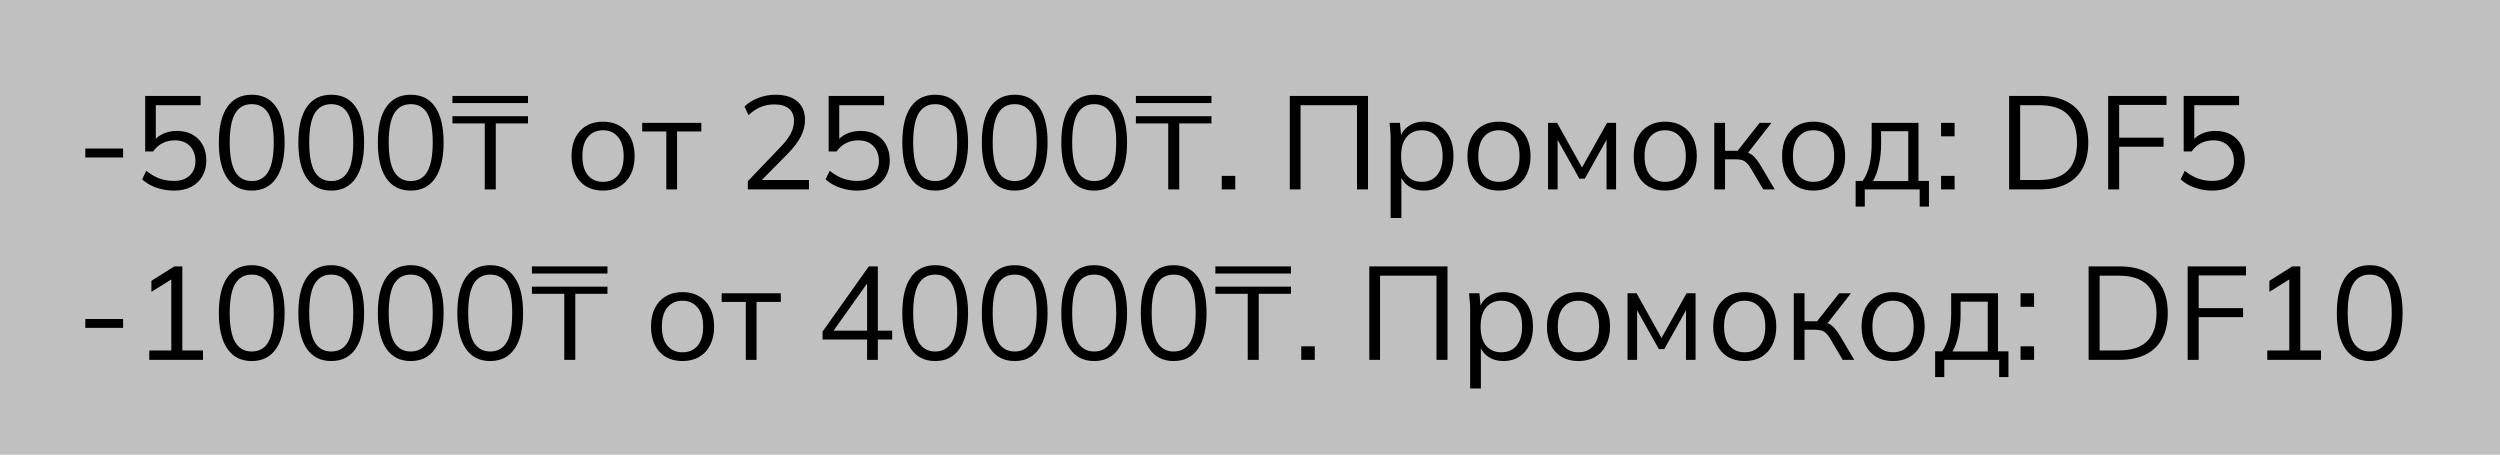 <svg width="132" height="24" viewBox="0 0 132 24" fill="none" xmlns="http://www.w3.org/2000/svg">
<rect x="0" y="0" width="132" height="24" fill="#808080" stroke="none"/>
<rect width="132" height="24" fill="white" fill-opacity="0.5"/>
<path d="M4.504 8.313V7.844H6.499V8.313H4.504ZM9.185 10.063C8.97 10.063 8.76 10.04 8.555 9.993C8.35 9.946 8.156 9.879 7.974 9.79C7.797 9.701 7.64 9.594 7.505 9.468L7.722 9.02C7.951 9.202 8.184 9.337 8.422 9.426C8.66 9.51 8.914 9.552 9.185 9.552C9.54 9.552 9.817 9.456 10.018 9.265C10.219 9.074 10.319 8.822 10.319 8.509C10.319 8.187 10.223 7.923 10.032 7.718C9.841 7.513 9.575 7.41 9.234 7.41C8.991 7.41 8.774 7.459 8.583 7.557C8.392 7.65 8.226 7.797 8.086 7.998H7.666V5.065H10.592V5.555H8.226V7.522H8.072C8.198 7.326 8.371 7.177 8.59 7.074C8.814 6.967 9.066 6.913 9.346 6.913C9.663 6.913 9.936 6.978 10.165 7.109C10.399 7.24 10.578 7.422 10.704 7.655C10.83 7.888 10.893 8.161 10.893 8.474C10.893 8.787 10.823 9.064 10.683 9.307C10.548 9.545 10.352 9.732 10.095 9.867C9.843 9.998 9.54 10.063 9.185 10.063ZM13.291 10.063C12.731 10.063 12.302 9.846 12.003 9.412C11.705 8.978 11.555 8.35 11.555 7.529C11.555 6.703 11.705 6.075 12.003 5.646C12.302 5.217 12.731 5.002 13.291 5.002C13.856 5.002 14.285 5.217 14.579 5.646C14.878 6.075 15.027 6.701 15.027 7.522C15.027 8.348 14.878 8.978 14.579 9.412C14.281 9.846 13.851 10.063 13.291 10.063ZM13.291 9.559C13.683 9.559 13.975 9.393 14.166 9.062C14.358 8.731 14.453 8.217 14.453 7.522C14.453 6.822 14.358 6.311 14.166 5.989C13.975 5.662 13.683 5.499 13.291 5.499C12.904 5.499 12.612 5.662 12.416 5.989C12.225 6.316 12.129 6.827 12.129 7.522C12.129 8.217 12.225 8.731 12.416 9.062C12.612 9.393 12.904 9.559 13.291 9.559ZM17.489 10.063C16.929 10.063 16.499 9.846 16.201 9.412C15.902 8.978 15.753 8.35 15.753 7.529C15.753 6.703 15.902 6.075 16.201 5.646C16.499 5.217 16.929 5.002 17.489 5.002C18.053 5.002 18.483 5.217 18.777 5.646C19.075 6.075 19.225 6.701 19.225 7.522C19.225 8.348 19.075 8.978 18.777 9.412C18.478 9.846 18.049 10.063 17.489 10.063ZM17.489 9.559C17.881 9.559 18.172 9.393 18.364 9.062C18.555 8.731 18.651 8.217 18.651 7.522C18.651 6.822 18.555 6.311 18.364 5.989C18.172 5.662 17.881 5.499 17.489 5.499C17.101 5.499 16.81 5.662 16.614 5.989C16.422 6.316 16.327 6.827 16.327 7.522C16.327 8.217 16.422 8.731 16.614 9.062C16.81 9.393 17.101 9.559 17.489 9.559ZM21.686 10.063C21.126 10.063 20.697 9.846 20.398 9.412C20.099 8.978 19.95 8.35 19.95 7.529C19.95 6.703 20.099 6.075 20.398 5.646C20.697 5.217 21.126 5.002 21.686 5.002C22.251 5.002 22.68 5.217 22.974 5.646C23.273 6.075 23.422 6.701 23.422 7.522C23.422 8.348 23.273 8.978 22.974 9.412C22.675 9.846 22.246 10.063 21.686 10.063ZM21.686 9.559C22.078 9.559 22.37 9.393 22.561 9.062C22.752 8.731 22.848 8.217 22.848 7.522C22.848 6.822 22.752 6.311 22.561 5.989C22.37 5.662 22.078 5.499 21.686 5.499C21.299 5.499 21.007 5.662 20.811 5.989C20.62 6.316 20.524 6.827 20.524 7.522C20.524 8.217 20.62 8.731 20.811 9.062C21.007 9.393 21.299 9.559 21.686 9.559ZM25.596 10V6.514H23.888V6.136H27.878V6.514H26.177V10H25.596ZM23.888 5.443V5.065H27.878V5.443H23.888ZM31.836 10.063C31.5 10.063 31.206 9.991 30.954 9.846C30.706 9.697 30.515 9.487 30.38 9.216C30.244 8.941 30.177 8.616 30.177 8.243C30.177 7.865 30.244 7.541 30.38 7.27C30.515 6.999 30.706 6.792 30.954 6.647C31.206 6.498 31.5 6.423 31.836 6.423C32.176 6.423 32.47 6.498 32.718 6.647C32.97 6.792 33.163 6.999 33.299 7.27C33.439 7.541 33.509 7.865 33.509 8.243C33.509 8.616 33.439 8.941 33.299 9.216C33.163 9.487 32.97 9.697 32.718 9.846C32.47 9.991 32.176 10.063 31.836 10.063ZM31.836 9.601C32.172 9.601 32.438 9.487 32.634 9.258C32.83 9.025 32.928 8.686 32.928 8.243C32.928 7.795 32.827 7.457 32.627 7.228C32.431 6.995 32.167 6.878 31.836 6.878C31.504 6.878 31.241 6.995 31.045 7.228C30.849 7.457 30.751 7.795 30.751 8.243C30.751 8.686 30.849 9.025 31.045 9.258C31.241 9.487 31.504 9.601 31.836 9.601ZM35.182 10V6.941H33.908V6.486H37.03V6.941H35.749V10H35.182ZM39.486 10V9.566L41.236 7.739C41.465 7.501 41.635 7.275 41.747 7.06C41.864 6.841 41.922 6.614 41.922 6.381C41.922 6.096 41.833 5.882 41.656 5.737C41.478 5.588 41.222 5.513 40.886 5.513C40.624 5.513 40.382 5.56 40.158 5.653C39.938 5.742 39.726 5.884 39.521 6.08L39.311 5.625C39.498 5.438 39.736 5.289 40.025 5.177C40.314 5.06 40.62 5.002 40.942 5.002C41.441 5.002 41.826 5.119 42.097 5.352C42.367 5.581 42.503 5.907 42.503 6.332C42.503 6.645 42.426 6.943 42.272 7.228C42.123 7.508 41.903 7.797 41.614 8.096L40.067 9.664V9.503H42.713V10H39.486ZM45.272 10.063C45.057 10.063 44.847 10.04 44.642 9.993C44.437 9.946 44.243 9.879 44.061 9.79C43.884 9.701 43.727 9.594 43.592 9.468L43.809 9.02C44.038 9.202 44.271 9.337 44.509 9.426C44.747 9.51 45.001 9.552 45.272 9.552C45.627 9.552 45.904 9.456 46.105 9.265C46.306 9.074 46.406 8.822 46.406 8.509C46.406 8.187 46.31 7.923 46.119 7.718C45.928 7.513 45.662 7.41 45.321 7.41C45.078 7.41 44.861 7.459 44.67 7.557C44.479 7.65 44.313 7.797 44.173 7.998H43.753V5.065H46.679V5.555H44.313V7.522H44.159C44.285 7.326 44.458 7.177 44.677 7.074C44.901 6.967 45.153 6.913 45.433 6.913C45.75 6.913 46.023 6.978 46.252 7.109C46.485 7.24 46.665 7.422 46.791 7.655C46.917 7.888 46.98 8.161 46.98 8.474C46.98 8.787 46.91 9.064 46.77 9.307C46.635 9.545 46.439 9.732 46.182 9.867C45.93 9.998 45.627 10.063 45.272 10.063ZM49.378 10.063C48.818 10.063 48.389 9.846 48.09 9.412C47.792 8.978 47.642 8.35 47.642 7.529C47.642 6.703 47.792 6.075 48.09 5.646C48.389 5.217 48.818 5.002 49.378 5.002C49.943 5.002 50.372 5.217 50.666 5.646C50.965 6.075 51.114 6.701 51.114 7.522C51.114 8.348 50.965 8.978 50.666 9.412C50.368 9.846 49.938 10.063 49.378 10.063ZM49.378 9.559C49.77 9.559 50.062 9.393 50.253 9.062C50.445 8.731 50.54 8.217 50.54 7.522C50.54 6.822 50.445 6.311 50.253 5.989C50.062 5.662 49.77 5.499 49.378 5.499C48.991 5.499 48.699 5.662 48.503 5.989C48.312 6.316 48.216 6.827 48.216 7.522C48.216 8.217 48.312 8.731 48.503 9.062C48.699 9.393 48.991 9.559 49.378 9.559ZM53.576 10.063C53.016 10.063 52.586 9.846 52.288 9.412C51.989 8.978 51.84 8.35 51.84 7.529C51.84 6.703 51.989 6.075 52.288 5.646C52.586 5.217 53.016 5.002 53.576 5.002C54.14 5.002 54.57 5.217 54.864 5.646C55.162 6.075 55.312 6.701 55.312 7.522C55.312 8.348 55.162 8.978 54.864 9.412C54.565 9.846 54.136 10.063 53.576 10.063ZM53.576 9.559C53.968 9.559 54.259 9.393 54.451 9.062C54.642 8.731 54.738 8.217 54.738 7.522C54.738 6.822 54.642 6.311 54.451 5.989C54.259 5.662 53.968 5.499 53.576 5.499C53.188 5.499 52.897 5.662 52.701 5.989C52.509 6.316 52.414 6.827 52.414 7.522C52.414 8.217 52.509 8.731 52.701 9.062C52.897 9.393 53.188 9.559 53.576 9.559ZM57.773 10.063C57.213 10.063 56.783 9.846 56.485 9.412C56.186 8.978 56.037 8.35 56.037 7.529C56.037 6.703 56.186 6.075 56.485 5.646C56.783 5.217 57.213 5.002 57.773 5.002C58.337 5.002 58.767 5.217 59.061 5.646C59.359 6.075 59.509 6.701 59.509 7.522C59.509 8.348 59.359 8.978 59.061 9.412C58.762 9.846 58.333 10.063 57.773 10.063ZM57.773 9.559C58.165 9.559 58.456 9.393 58.648 9.062C58.839 8.731 58.935 8.217 58.935 7.522C58.935 6.822 58.839 6.311 58.648 5.989C58.456 5.662 58.165 5.499 57.773 5.499C57.386 5.499 57.094 5.662 56.898 5.989C56.706 6.316 56.611 6.827 56.611 7.522C56.611 8.217 56.706 8.731 56.898 9.062C57.094 9.393 57.386 9.559 57.773 9.559ZM61.683 10V6.514H59.975V6.136H63.965V6.514H62.264V10H61.683ZM59.975 5.443V5.065H63.965V5.443H59.975ZM64.508 10V9.286H65.222V10H64.508ZM68.101 10V5.065H72.231V10H71.65V5.555H68.668V10H68.101ZM73.426 11.512V7.298C73.426 7.167 73.419 7.034 73.405 6.899C73.396 6.759 73.384 6.621 73.37 6.486H73.916L73.993 7.319H73.909C73.984 7.044 74.135 6.827 74.364 6.668C74.593 6.505 74.866 6.423 75.183 6.423C75.5 6.423 75.773 6.495 76.002 6.64C76.235 6.785 76.417 6.992 76.548 7.263C76.679 7.534 76.744 7.86 76.744 8.243C76.744 8.621 76.679 8.945 76.548 9.216C76.422 9.487 76.242 9.697 76.009 9.846C75.776 9.991 75.5 10.063 75.183 10.063C74.87 10.063 74.6 9.984 74.371 9.825C74.142 9.666 73.991 9.449 73.916 9.174H73.993V11.512H73.426ZM75.071 9.601C75.407 9.601 75.673 9.487 75.869 9.258C76.07 9.025 76.17 8.686 76.17 8.243C76.17 7.795 76.07 7.457 75.869 7.228C75.673 6.995 75.407 6.878 75.071 6.878C74.74 6.878 74.474 6.995 74.273 7.228C74.077 7.457 73.979 7.795 73.979 8.243C73.979 8.686 74.077 9.025 74.273 9.258C74.474 9.487 74.74 9.601 75.071 9.601ZM79.14 10.063C78.804 10.063 78.51 9.991 78.258 9.846C78.011 9.697 77.82 9.487 77.684 9.216C77.549 8.941 77.481 8.616 77.481 8.243C77.481 7.865 77.549 7.541 77.684 7.27C77.82 6.999 78.011 6.792 78.258 6.647C78.51 6.498 78.804 6.423 79.14 6.423C79.481 6.423 79.775 6.498 80.022 6.647C80.274 6.792 80.468 6.999 80.603 7.27C80.743 7.541 80.813 7.865 80.813 8.243C80.813 8.616 80.743 8.941 80.603 9.216C80.468 9.487 80.274 9.697 80.022 9.846C79.775 9.991 79.481 10.063 79.14 10.063ZM79.14 9.601C79.476 9.601 79.742 9.487 79.938 9.258C80.134 9.025 80.232 8.686 80.232 8.243C80.232 7.795 80.132 7.457 79.931 7.228C79.735 6.995 79.472 6.878 79.14 6.878C78.809 6.878 78.545 6.995 78.349 7.228C78.153 7.457 78.055 7.795 78.055 8.243C78.055 8.686 78.153 9.025 78.349 9.258C78.545 9.487 78.809 9.601 79.14 9.601ZM81.738 10V6.486H82.214L83.53 8.845L84.853 6.486H85.329V10H84.825V7.116H84.972L83.677 9.433H83.39L82.088 7.109H82.242V10H81.738ZM87.918 10.063C87.582 10.063 87.288 9.991 87.036 9.846C86.788 9.697 86.597 9.487 86.462 9.216C86.326 8.941 86.259 8.616 86.259 8.243C86.259 7.865 86.326 7.541 86.462 7.27C86.597 6.999 86.788 6.792 87.036 6.647C87.288 6.498 87.582 6.423 87.918 6.423C88.258 6.423 88.552 6.498 88.8 6.647C89.052 6.792 89.245 6.999 89.381 7.27C89.521 7.541 89.591 7.865 89.591 8.243C89.591 8.616 89.521 8.941 89.381 9.216C89.245 9.487 89.052 9.697 88.8 9.846C88.552 9.991 88.258 10.063 87.918 10.063ZM87.918 9.601C88.254 9.601 88.52 9.487 88.716 9.258C88.912 9.025 89.01 8.686 89.01 8.243C89.01 7.795 88.909 7.457 88.709 7.228C88.513 6.995 88.249 6.878 87.918 6.878C87.586 6.878 87.323 6.995 87.127 7.228C86.931 7.457 86.833 7.795 86.833 8.243C86.833 8.686 86.931 9.025 87.127 9.258C87.323 9.487 87.586 9.601 87.918 9.601ZM90.515 10V6.486H91.082V7.963H91.747L92.909 6.486H93.532L92.202 8.187L92.048 8.012C92.183 8.026 92.3 8.059 92.398 8.11C92.496 8.161 92.589 8.238 92.678 8.341C92.771 8.444 92.872 8.586 92.979 8.768L93.707 10H93.098L92.454 8.908C92.375 8.773 92.298 8.67 92.223 8.6C92.153 8.53 92.071 8.481 91.978 8.453C91.889 8.425 91.777 8.411 91.642 8.411H91.082V10H90.515ZM95.752 10.063C95.416 10.063 95.122 9.991 94.87 9.846C94.622 9.697 94.431 9.487 94.296 9.216C94.16 8.941 94.093 8.616 94.093 8.243C94.093 7.865 94.16 7.541 94.296 7.27C94.431 6.999 94.622 6.792 94.87 6.647C95.122 6.498 95.416 6.423 95.752 6.423C96.092 6.423 96.386 6.498 96.634 6.647C96.886 6.792 97.079 6.999 97.215 7.27C97.355 7.541 97.425 7.865 97.425 8.243C97.425 8.616 97.355 8.941 97.215 9.216C97.079 9.487 96.886 9.697 96.634 9.846C96.386 9.991 96.092 10.063 95.752 10.063ZM95.752 9.601C96.088 9.601 96.354 9.487 96.55 9.258C96.746 9.025 96.844 8.686 96.844 8.243C96.844 7.795 96.743 7.457 96.543 7.228C96.347 6.995 96.083 6.878 95.752 6.878C95.42 6.878 95.157 6.995 94.961 7.228C94.765 7.457 94.667 7.795 94.667 8.243C94.667 8.686 94.765 9.025 94.961 9.258C95.157 9.487 95.42 9.601 95.752 9.601ZM97.978 10.91V9.552H98.349C98.517 9.314 98.638 9.029 98.713 8.698C98.788 8.367 98.825 7.975 98.825 7.522V6.486H101.296V9.552H101.849V10.91H101.359V10H98.461V10.91H97.978ZM98.895 9.559H100.757V6.927H99.322V7.613C99.322 7.982 99.285 8.339 99.21 8.684C99.14 9.025 99.035 9.316 98.895 9.559ZM102.489 7.2V6.486H103.203V7.2H102.489ZM102.489 10V9.286H103.203V10H102.489ZM106.082 10V5.065H107.72C108.266 5.065 108.728 5.161 109.106 5.352C109.484 5.539 109.771 5.816 109.967 6.185C110.163 6.549 110.261 6.997 110.261 7.529C110.261 8.056 110.163 8.504 109.967 8.873C109.771 9.242 109.484 9.522 109.106 9.713C108.728 9.904 108.266 10 107.72 10H106.082ZM106.663 9.503H107.678C108.35 9.503 108.849 9.34 109.176 9.013C109.502 8.682 109.666 8.187 109.666 7.529C109.666 6.866 109.502 6.372 109.176 6.045C108.849 5.718 108.35 5.555 107.678 5.555H106.663V9.503ZM111.311 10V5.065H114.391V5.541H111.892V7.27H114.237V7.746H111.892V10H111.311ZM116.817 10.063C116.602 10.063 116.392 10.04 116.187 9.993C115.982 9.946 115.788 9.879 115.606 9.79C115.429 9.701 115.272 9.594 115.137 9.468L115.354 9.02C115.583 9.202 115.816 9.337 116.054 9.426C116.292 9.51 116.546 9.552 116.817 9.552C117.172 9.552 117.449 9.456 117.65 9.265C117.851 9.074 117.951 8.822 117.951 8.509C117.951 8.187 117.855 7.923 117.664 7.718C117.473 7.513 117.207 7.41 116.866 7.41C116.623 7.41 116.406 7.459 116.215 7.557C116.024 7.65 115.858 7.797 115.718 7.998H115.298V5.065H118.224V5.555H115.858V7.522H115.704C115.83 7.326 116.003 7.177 116.222 7.074C116.446 6.967 116.698 6.913 116.978 6.913C117.295 6.913 117.568 6.978 117.797 7.109C118.03 7.24 118.21 7.422 118.336 7.655C118.462 7.888 118.525 8.161 118.525 8.474C118.525 8.787 118.455 9.064 118.315 9.307C118.18 9.545 117.984 9.732 117.727 9.867C117.475 9.998 117.172 10.063 116.817 10.063ZM4.504 17.313V16.844H6.499V17.313H4.504ZM7.883 19V18.503H9.045V14.562H9.353L7.995 15.409V14.828L9.206 14.065H9.626V18.503H10.718V19H7.883ZM13.291 19.063C12.731 19.063 12.302 18.846 12.003 18.412C11.705 17.978 11.555 17.35 11.555 16.529C11.555 15.703 11.705 15.075 12.003 14.646C12.302 14.217 12.731 14.002 13.291 14.002C13.856 14.002 14.285 14.217 14.579 14.646C14.878 15.075 15.027 15.701 15.027 16.522C15.027 17.348 14.878 17.978 14.579 18.412C14.281 18.846 13.851 19.063 13.291 19.063ZM13.291 18.559C13.683 18.559 13.975 18.393 14.166 18.062C14.358 17.731 14.453 17.217 14.453 16.522C14.453 15.822 14.358 15.311 14.166 14.989C13.975 14.662 13.683 14.499 13.291 14.499C12.904 14.499 12.612 14.662 12.416 14.989C12.225 15.316 12.129 15.827 12.129 16.522C12.129 17.217 12.225 17.731 12.416 18.062C12.612 18.393 12.904 18.559 13.291 18.559ZM17.489 19.063C16.929 19.063 16.499 18.846 16.201 18.412C15.902 17.978 15.753 17.35 15.753 16.529C15.753 15.703 15.902 15.075 16.201 14.646C16.499 14.217 16.929 14.002 17.489 14.002C18.053 14.002 18.483 14.217 18.777 14.646C19.075 15.075 19.225 15.701 19.225 16.522C19.225 17.348 19.075 17.978 18.777 18.412C18.478 18.846 18.049 19.063 17.489 19.063ZM17.489 18.559C17.881 18.559 18.172 18.393 18.364 18.062C18.555 17.731 18.651 17.217 18.651 16.522C18.651 15.822 18.555 15.311 18.364 14.989C18.172 14.662 17.881 14.499 17.489 14.499C17.101 14.499 16.81 14.662 16.614 14.989C16.422 15.316 16.327 15.827 16.327 16.522C16.327 17.217 16.422 17.731 16.614 18.062C16.81 18.393 17.101 18.559 17.489 18.559ZM21.686 19.063C21.126 19.063 20.697 18.846 20.398 18.412C20.099 17.978 19.95 17.35 19.95 16.529C19.95 15.703 20.099 15.075 20.398 14.646C20.697 14.217 21.126 14.002 21.686 14.002C22.251 14.002 22.68 14.217 22.974 14.646C23.273 15.075 23.422 15.701 23.422 16.522C23.422 17.348 23.273 17.978 22.974 18.412C22.675 18.846 22.246 19.063 21.686 19.063ZM21.686 18.559C22.078 18.559 22.37 18.393 22.561 18.062C22.752 17.731 22.848 17.217 22.848 16.522C22.848 15.822 22.752 15.311 22.561 14.989C22.37 14.662 22.078 14.499 21.686 14.499C21.299 14.499 21.007 14.662 20.811 14.989C20.62 15.316 20.524 15.827 20.524 16.522C20.524 17.217 20.62 17.731 20.811 18.062C21.007 18.393 21.299 18.559 21.686 18.559ZM25.883 19.063C25.323 19.063 24.894 18.846 24.595 18.412C24.297 17.978 24.147 17.35 24.147 16.529C24.147 15.703 24.297 15.075 24.595 14.646C24.894 14.217 25.323 14.002 25.883 14.002C26.448 14.002 26.877 14.217 27.171 14.646C27.47 15.075 27.619 15.701 27.619 16.522C27.619 17.348 27.47 17.978 27.171 18.412C26.872 18.846 26.443 19.063 25.883 19.063ZM25.883 18.559C26.275 18.559 26.567 18.393 26.758 18.062C26.95 17.731 27.045 17.217 27.045 16.522C27.045 15.822 26.95 15.311 26.758 14.989C26.567 14.662 26.275 14.499 25.883 14.499C25.496 14.499 25.204 14.662 25.008 14.989C24.817 15.316 24.721 15.827 24.721 16.522C24.721 17.217 24.817 17.731 25.008 18.062C25.204 18.393 25.496 18.559 25.883 18.559ZM29.794 19V15.514H28.085V15.136H32.075V15.514H30.375V19H29.794ZM28.085 14.443V14.065H32.075V14.443H28.085ZM36.033 19.063C35.697 19.063 35.403 18.991 35.151 18.846C34.904 18.697 34.712 18.487 34.577 18.216C34.442 17.941 34.374 17.616 34.374 17.243C34.374 16.865 34.442 16.541 34.577 16.27C34.712 15.999 34.904 15.792 35.151 15.647C35.403 15.498 35.697 15.423 36.033 15.423C36.374 15.423 36.668 15.498 36.915 15.647C37.167 15.792 37.361 15.999 37.496 16.27C37.636 16.541 37.706 16.865 37.706 17.243C37.706 17.616 37.636 17.941 37.496 18.216C37.361 18.487 37.167 18.697 36.915 18.846C36.668 18.991 36.374 19.063 36.033 19.063ZM36.033 18.601C36.369 18.601 36.635 18.487 36.831 18.258C37.027 18.025 37.125 17.686 37.125 17.243C37.125 16.795 37.025 16.457 36.824 16.228C36.628 15.995 36.364 15.878 36.033 15.878C35.702 15.878 35.438 15.995 35.242 16.228C35.046 16.457 34.948 16.795 34.948 17.243C34.948 17.686 35.046 18.025 35.242 18.258C35.438 18.487 35.702 18.601 36.033 18.601ZM39.379 19V15.941H38.105V15.486H41.227V15.941H39.946V19H39.379ZM45.783 19V17.929H43.431V17.509L45.874 14.065H46.35V17.46H47.106V17.929H46.35V19H45.783ZM45.783 17.46V14.751H45.937L43.907 17.607V17.46H45.783ZM49.378 19.063C48.818 19.063 48.389 18.846 48.09 18.412C47.792 17.978 47.642 17.35 47.642 16.529C47.642 15.703 47.792 15.075 48.09 14.646C48.389 14.217 48.818 14.002 49.378 14.002C49.943 14.002 50.372 14.217 50.666 14.646C50.965 15.075 51.114 15.701 51.114 16.522C51.114 17.348 50.965 17.978 50.666 18.412C50.368 18.846 49.938 19.063 49.378 19.063ZM49.378 18.559C49.77 18.559 50.062 18.393 50.253 18.062C50.445 17.731 50.54 17.217 50.54 16.522C50.54 15.822 50.445 15.311 50.253 14.989C50.062 14.662 49.77 14.499 49.378 14.499C48.991 14.499 48.699 14.662 48.503 14.989C48.312 15.316 48.216 15.827 48.216 16.522C48.216 17.217 48.312 17.731 48.503 18.062C48.699 18.393 48.991 18.559 49.378 18.559ZM53.576 19.063C53.016 19.063 52.586 18.846 52.288 18.412C51.989 17.978 51.84 17.35 51.84 16.529C51.84 15.703 51.989 15.075 52.288 14.646C52.586 14.217 53.016 14.002 53.576 14.002C54.14 14.002 54.57 14.217 54.864 14.646C55.162 15.075 55.312 15.701 55.312 16.522C55.312 17.348 55.162 17.978 54.864 18.412C54.565 18.846 54.136 19.063 53.576 19.063ZM53.576 18.559C53.968 18.559 54.259 18.393 54.451 18.062C54.642 17.731 54.738 17.217 54.738 16.522C54.738 15.822 54.642 15.311 54.451 14.989C54.259 14.662 53.968 14.499 53.576 14.499C53.188 14.499 52.897 14.662 52.701 14.989C52.509 15.316 52.414 15.827 52.414 16.522C52.414 17.217 52.509 17.731 52.701 18.062C52.897 18.393 53.188 18.559 53.576 18.559ZM57.773 19.063C57.213 19.063 56.783 18.846 56.485 18.412C56.186 17.978 56.037 17.35 56.037 16.529C56.037 15.703 56.186 15.075 56.485 14.646C56.783 14.217 57.213 14.002 57.773 14.002C58.337 14.002 58.767 14.217 59.061 14.646C59.359 15.075 59.509 15.701 59.509 16.522C59.509 17.348 59.359 17.978 59.061 18.412C58.762 18.846 58.333 19.063 57.773 19.063ZM57.773 18.559C58.165 18.559 58.456 18.393 58.648 18.062C58.839 17.731 58.935 17.217 58.935 16.522C58.935 15.822 58.839 15.311 58.648 14.989C58.456 14.662 58.165 14.499 57.773 14.499C57.386 14.499 57.094 14.662 56.898 14.989C56.706 15.316 56.611 15.827 56.611 16.522C56.611 17.217 56.706 17.731 56.898 18.062C57.094 18.393 57.386 18.559 57.773 18.559ZM61.97 19.063C61.41 19.063 60.981 18.846 60.682 18.412C60.383 17.978 60.234 17.35 60.234 16.529C60.234 15.703 60.383 15.075 60.682 14.646C60.981 14.217 61.41 14.002 61.97 14.002C62.535 14.002 62.964 14.217 63.258 14.646C63.557 15.075 63.706 15.701 63.706 16.522C63.706 17.348 63.557 17.978 63.258 18.412C62.959 18.846 62.53 19.063 61.97 19.063ZM61.97 18.559C62.362 18.559 62.654 18.393 62.845 18.062C63.036 17.731 63.132 17.217 63.132 16.522C63.132 15.822 63.036 15.311 62.845 14.989C62.654 14.662 62.362 14.499 61.97 14.499C61.583 14.499 61.291 14.662 61.095 14.989C60.904 15.316 60.808 15.827 60.808 16.522C60.808 17.217 60.904 17.731 61.095 18.062C61.291 18.393 61.583 18.559 61.97 18.559ZM65.88 19V15.514H64.172V15.136H68.162V15.514H66.461V19H65.88ZM64.172 14.443V14.065H68.162V14.443H64.172ZM68.706 19V18.286H69.42V19H68.706ZM72.299 19V14.065H76.429V19H75.848V14.555H72.866V19H72.299ZM77.623 20.512V16.298C77.623 16.167 77.616 16.034 77.602 15.899C77.593 15.759 77.581 15.621 77.567 15.486H78.113L78.19 16.319H78.106C78.181 16.044 78.332 15.827 78.561 15.668C78.79 15.505 79.063 15.423 79.38 15.423C79.698 15.423 79.971 15.495 80.199 15.64C80.433 15.785 80.615 15.992 80.745 16.263C80.876 16.534 80.941 16.86 80.941 17.243C80.941 17.621 80.876 17.945 80.745 18.216C80.619 18.487 80.439 18.697 80.206 18.846C79.973 18.991 79.698 19.063 79.38 19.063C79.067 19.063 78.797 18.984 78.568 18.825C78.34 18.666 78.188 18.449 78.113 18.174H78.19V20.512H77.623ZM79.268 18.601C79.604 18.601 79.87 18.487 80.066 18.258C80.267 18.025 80.367 17.686 80.367 17.243C80.367 16.795 80.267 16.457 80.066 16.228C79.87 15.995 79.604 15.878 79.268 15.878C78.937 15.878 78.671 15.995 78.47 16.228C78.274 16.457 78.176 16.795 78.176 17.243C78.176 17.686 78.274 18.025 78.47 18.258C78.671 18.487 78.937 18.601 79.268 18.601ZM83.338 19.063C83.002 19.063 82.708 18.991 82.456 18.846C82.208 18.697 82.017 18.487 81.882 18.216C81.746 17.941 81.679 17.616 81.679 17.243C81.679 16.865 81.746 16.541 81.882 16.27C82.017 15.999 82.208 15.792 82.456 15.647C82.708 15.498 83.002 15.423 83.338 15.423C83.678 15.423 83.972 15.498 84.22 15.647C84.472 15.792 84.665 15.999 84.801 16.27C84.941 16.541 85.011 16.865 85.011 17.243C85.011 17.616 84.941 17.941 84.801 18.216C84.665 18.487 84.472 18.697 84.22 18.846C83.972 18.991 83.678 19.063 83.338 19.063ZM83.338 18.601C83.674 18.601 83.94 18.487 84.136 18.258C84.332 18.025 84.43 17.686 84.43 17.243C84.43 16.795 84.329 16.457 84.129 16.228C83.933 15.995 83.669 15.878 83.338 15.878C83.006 15.878 82.743 15.995 82.547 16.228C82.351 16.457 82.253 16.795 82.253 17.243C82.253 17.686 82.351 18.025 82.547 18.258C82.743 18.487 83.006 18.601 83.338 18.601ZM85.935 19V15.486H86.411L87.727 17.845L89.05 15.486H89.526V19H89.022V16.116H89.169L87.874 18.433H87.587L86.285 16.109H86.439V19H85.935ZM92.115 19.063C91.779 19.063 91.485 18.991 91.233 18.846C90.986 18.697 90.794 18.487 90.659 18.216C90.524 17.941 90.456 17.616 90.456 17.243C90.456 16.865 90.524 16.541 90.659 16.27C90.794 15.999 90.986 15.792 91.233 15.647C91.485 15.498 91.779 15.423 92.115 15.423C92.456 15.423 92.75 15.498 92.997 15.647C93.249 15.792 93.443 15.999 93.578 16.27C93.718 16.541 93.788 16.865 93.788 17.243C93.788 17.616 93.718 17.941 93.578 18.216C93.443 18.487 93.249 18.697 92.997 18.846C92.75 18.991 92.456 19.063 92.115 19.063ZM92.115 18.601C92.451 18.601 92.717 18.487 92.913 18.258C93.109 18.025 93.207 17.686 93.207 17.243C93.207 16.795 93.107 16.457 92.906 16.228C92.71 15.995 92.446 15.878 92.115 15.878C91.784 15.878 91.52 15.995 91.324 16.228C91.128 16.457 91.03 16.795 91.03 17.243C91.03 17.686 91.128 18.025 91.324 18.258C91.52 18.487 91.784 18.601 92.115 18.601ZM94.712 19V15.486H95.279V16.963H95.944L97.106 15.486H97.729L96.399 17.187L96.245 17.012C96.381 17.026 96.497 17.059 96.595 17.11C96.693 17.161 96.787 17.238 96.875 17.341C96.969 17.444 97.069 17.586 97.176 17.768L97.904 19H97.295L96.651 17.908C96.572 17.773 96.495 17.67 96.42 17.6C96.35 17.53 96.269 17.481 96.175 17.453C96.087 17.425 95.975 17.411 95.839 17.411H95.279V19H94.712ZM99.949 19.063C99.613 19.063 99.319 18.991 99.067 18.846C98.82 18.697 98.628 18.487 98.493 18.216C98.358 17.941 98.29 17.616 98.29 17.243C98.29 16.865 98.358 16.541 98.493 16.27C98.628 15.999 98.82 15.792 99.067 15.647C99.319 15.498 99.613 15.423 99.949 15.423C100.29 15.423 100.584 15.498 100.831 15.647C101.083 15.792 101.277 15.999 101.412 16.27C101.552 16.541 101.622 16.865 101.622 17.243C101.622 17.616 101.552 17.941 101.412 18.216C101.277 18.487 101.083 18.697 100.831 18.846C100.584 18.991 100.29 19.063 99.949 19.063ZM99.949 18.601C100.285 18.601 100.551 18.487 100.747 18.258C100.943 18.025 101.041 17.686 101.041 17.243C101.041 16.795 100.941 16.457 100.74 16.228C100.544 15.995 100.28 15.878 99.949 15.878C99.618 15.878 99.354 15.995 99.158 16.228C98.962 16.457 98.864 16.795 98.864 17.243C98.864 17.686 98.962 18.025 99.158 18.258C99.354 18.487 99.618 18.601 99.949 18.601ZM102.175 19.91V18.552H102.546C102.714 18.314 102.836 18.029 102.91 17.698C102.985 17.367 103.022 16.975 103.022 16.522V15.486H105.493V18.552H106.046V19.91H105.556V19H102.658V19.91H102.175ZM103.092 18.559H104.954V15.927H103.519V16.613C103.519 16.982 103.482 17.339 103.407 17.684C103.337 18.025 103.232 18.316 103.092 18.559ZM106.686 16.2V15.486H107.4V16.2H106.686ZM106.686 19V18.286H107.4V19H106.686ZM110.279 19V14.065H111.917C112.463 14.065 112.925 14.161 113.303 14.352C113.681 14.539 113.968 14.816 114.164 15.185C114.36 15.549 114.458 15.997 114.458 16.529C114.458 17.056 114.36 17.504 114.164 17.873C113.968 18.242 113.681 18.522 113.303 18.713C112.925 18.904 112.463 19 111.917 19H110.279ZM110.86 18.503H111.875C112.547 18.503 113.046 18.34 113.373 18.013C113.7 17.682 113.863 17.187 113.863 16.529C113.863 15.866 113.7 15.372 113.373 15.045C113.046 14.718 112.547 14.555 111.875 14.555H110.86V18.503ZM115.509 19V14.065H118.589V14.541H116.09V16.27H118.435V16.746H116.09V19H115.509ZM119.712 19V18.503H120.874V14.562H121.182L119.824 15.409V14.828L121.035 14.065H121.455V18.503H122.547V19H119.712ZM125.121 19.063C124.561 19.063 124.131 18.846 123.833 18.412C123.534 17.978 123.385 17.35 123.385 16.529C123.385 15.703 123.534 15.075 123.833 14.646C124.131 14.217 124.561 14.002 125.121 14.002C125.685 14.002 126.115 14.217 126.409 14.646C126.707 15.075 126.857 15.701 126.857 16.522C126.857 17.348 126.707 17.978 126.409 18.412C126.11 18.846 125.681 19.063 125.121 19.063ZM125.121 18.559C125.513 18.559 125.804 18.393 125.996 18.062C126.187 17.731 126.283 17.217 126.283 16.522C126.283 15.822 126.187 15.311 125.996 14.989C125.804 14.662 125.513 14.499 125.121 14.499C124.733 14.499 124.442 14.662 124.246 14.989C124.054 15.316 123.959 15.827 123.959 16.522C123.959 17.217 124.054 17.731 124.246 18.062C124.442 18.393 124.733 18.559 125.121 18.559Z" fill="black"/>
</svg>
